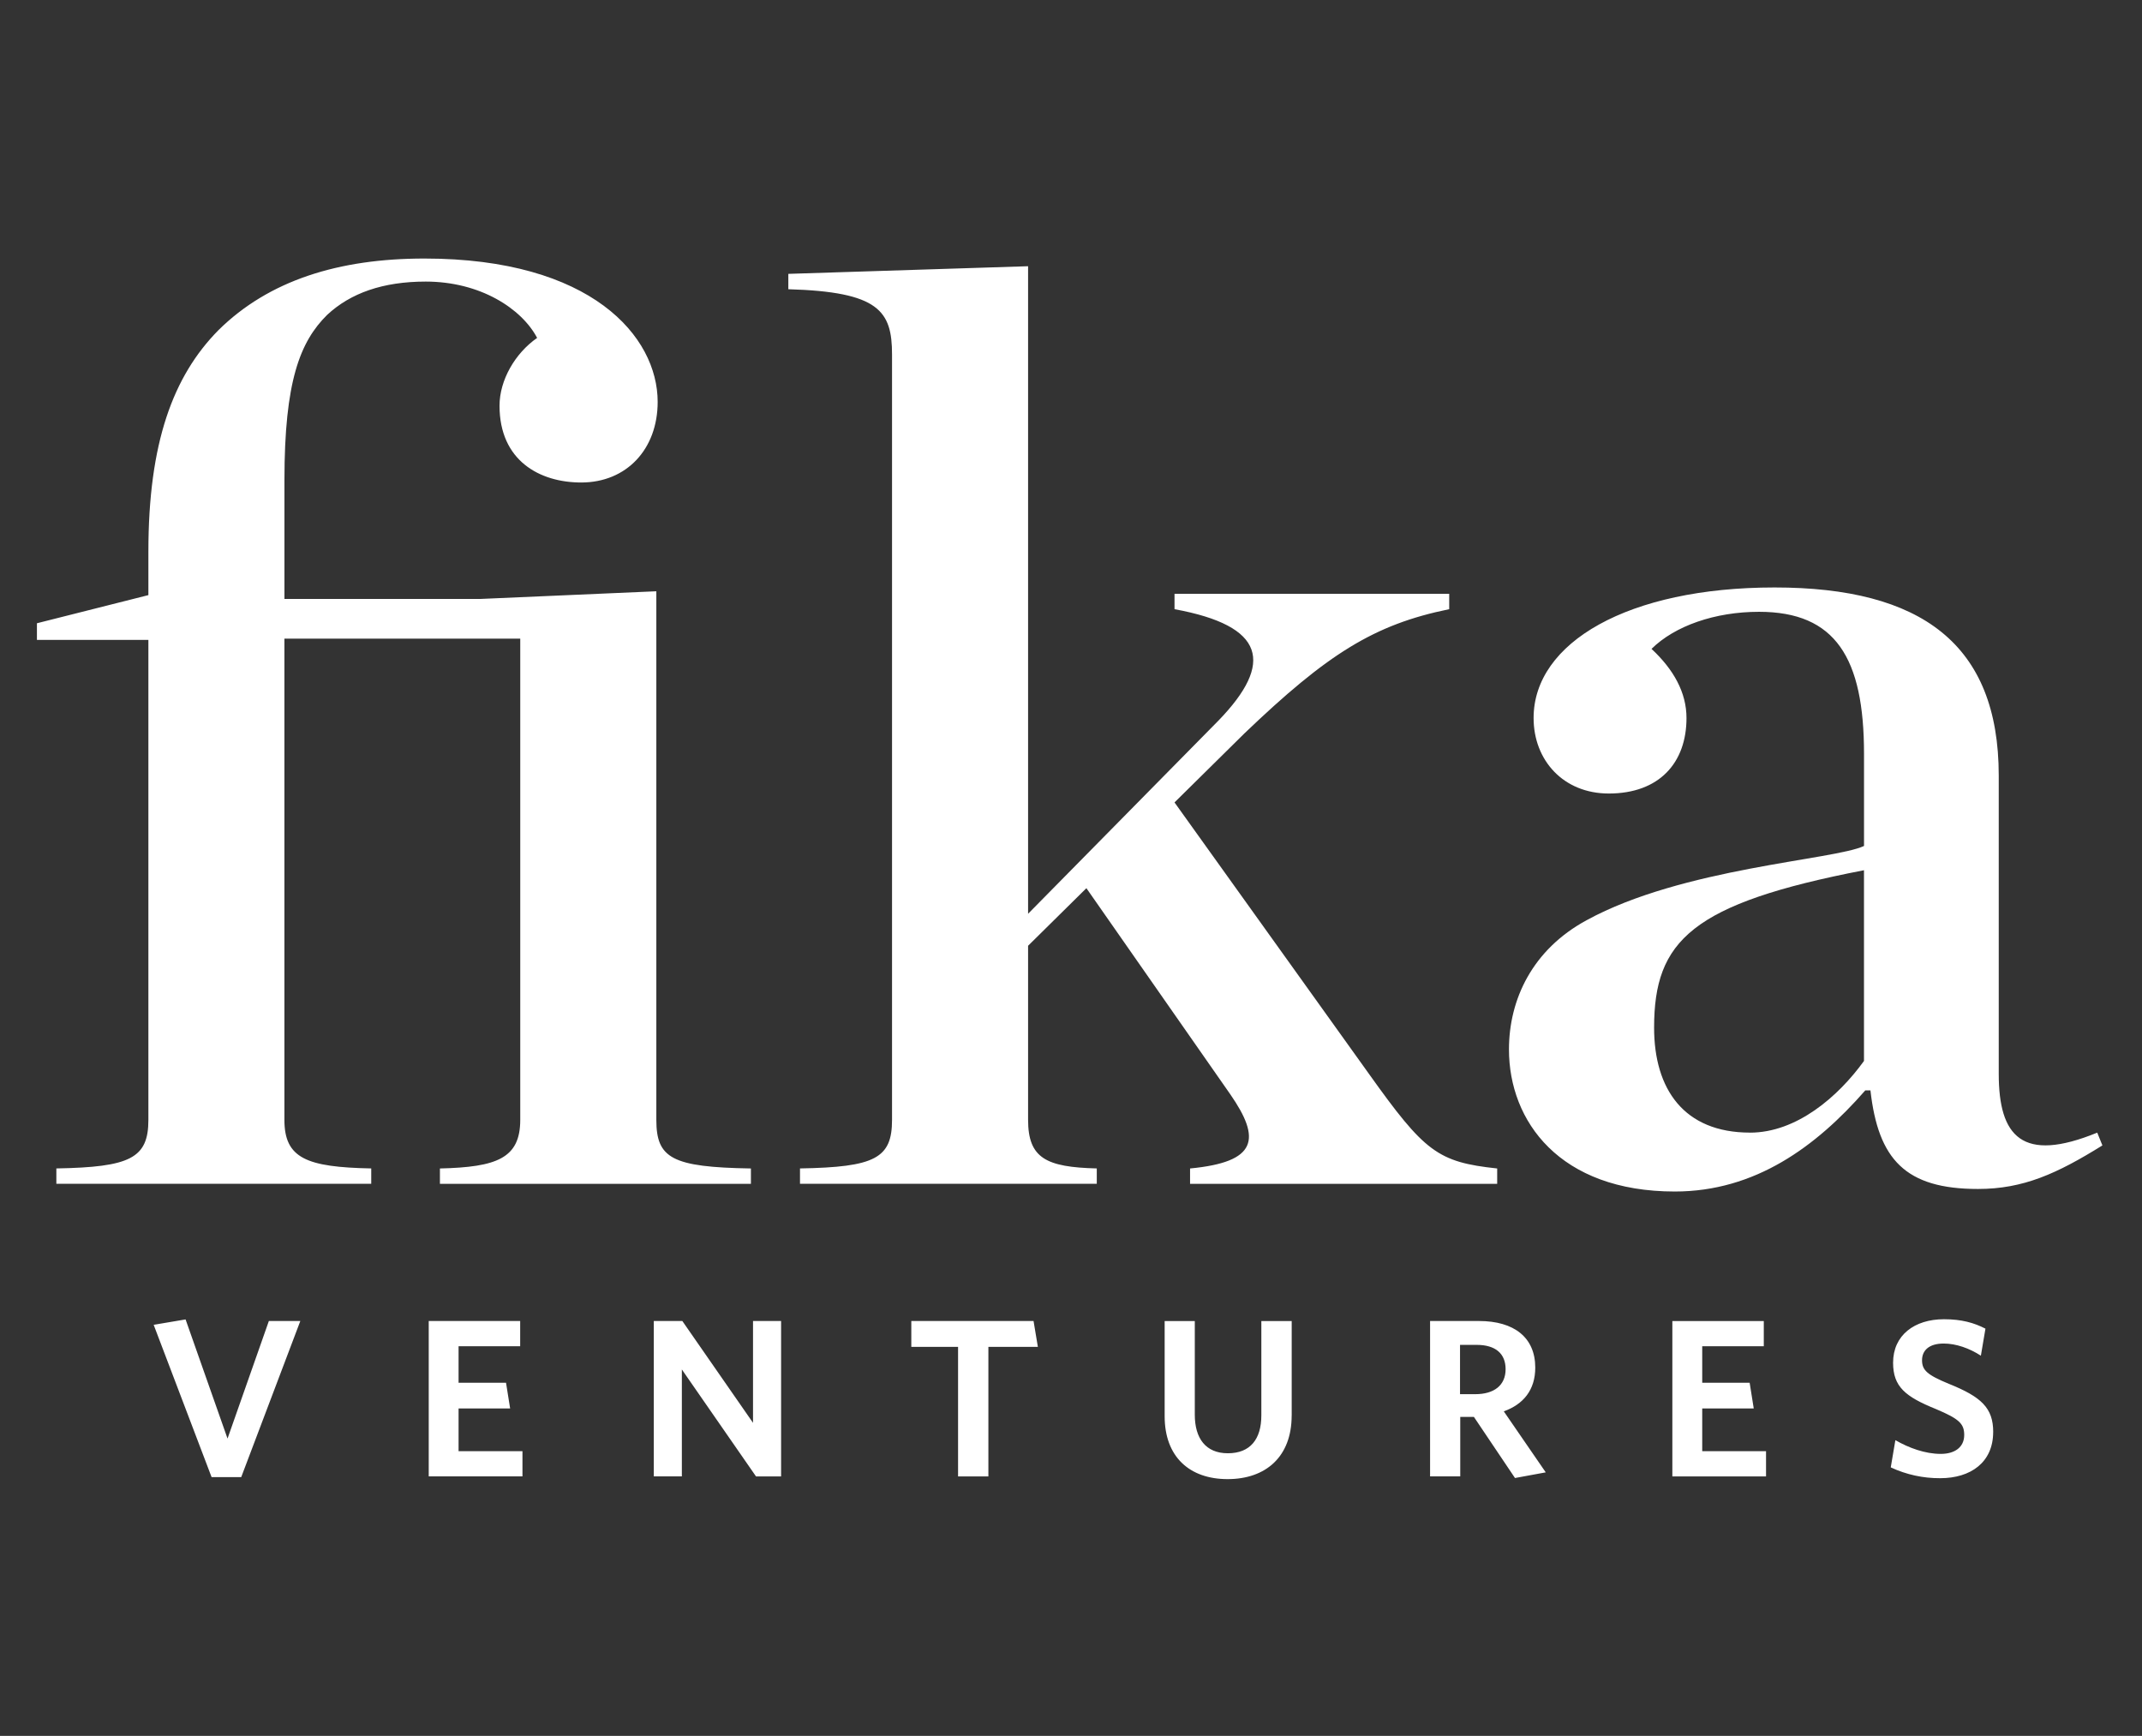 <svg width="58" height="47" viewBox="0 0 58 47" fill="none" xmlns="http://www.w3.org/2000/svg">
<rect x="0" y="0" width="58" height="47" fill="#333333" stroke="none"/>
<g clip-path="url(#clip0)">
<path fill-rule="evenodd" clip-rule="evenodd" d="M4.161 35.87L5.729 39.993H6.532L8.132 35.767H7.28L6.161 38.95L5.025 35.724L4.161 35.87ZM11.609 35.767V39.974H14.147V39.292H12.417V38.134H13.813L13.702 37.439H12.417V36.45H14.085V35.767H11.609ZM20.39 35.767V38.524L18.476 35.767H17.703V39.974H18.463V37.079L20.471 39.975H21.15V35.767H20.39ZM24.676 35.767V36.468H25.942V39.975H26.763V36.468H28.103L27.986 35.767L24.676 35.767ZM34.976 38.328V35.768H34.154V38.322C34.154 38.969 33.852 39.348 33.247 39.348C32.648 39.348 32.352 38.944 32.352 38.304V35.768H31.536V38.346C31.536 39.444 32.209 40.048 33.241 40.048C34.272 40.048 34.975 39.444 34.975 38.328L34.976 38.328ZM40.719 38.213C41.244 38.024 41.571 37.64 41.571 37.029C41.571 36.212 40.997 35.767 40.046 35.767H38.723V39.974H39.54V38.364H39.91L41.022 40.018L41.855 39.865L40.719 38.213ZM40.768 37.072C40.768 37.511 40.453 37.748 39.947 37.748H39.534V36.413H39.983C40.497 36.413 40.768 36.651 40.768 37.072L40.768 37.072ZM47.82 39.975V39.292H46.092V38.134H47.487L47.376 37.438H46.092V36.45H47.759V35.768H45.283V39.975H47.82ZM53.971 38.773C53.971 38.121 53.65 37.822 52.773 37.469C52.18 37.225 52.044 37.097 52.044 36.828C52.044 36.572 52.224 36.377 52.631 36.377C52.964 36.377 53.328 36.505 53.637 36.706L53.761 35.974C53.452 35.816 53.119 35.719 52.637 35.719C51.84 35.719 51.26 36.151 51.26 36.896C51.26 37.548 51.593 37.816 52.42 38.151C53.038 38.413 53.186 38.541 53.186 38.852C53.186 39.188 52.927 39.365 52.55 39.365C52.124 39.365 51.68 39.2 51.322 38.993L51.197 39.73C51.616 39.926 52.074 40.026 52.537 40.023C53.359 40.023 53.97 39.596 53.97 38.773L53.971 38.773ZM1.526 32.052H10.052V31.636C8.298 31.602 7.701 31.36 7.701 30.32V17.292H14.087V30.32C14.087 31.36 13.456 31.601 11.912 31.637V32.053H20.333V31.637C18.193 31.602 17.772 31.36 17.772 30.321V16.009L13 16.217H7.702V12.995C7.702 10.326 8.123 9.252 8.859 8.525C9.491 7.936 10.369 7.624 11.527 7.624C13 7.624 14.123 8.352 14.544 9.149C13.947 9.565 13.526 10.292 13.526 10.985C13.526 12.474 14.614 13.064 15.737 13.064C16.965 13.064 17.808 12.163 17.808 10.881C17.808 9.113 16.018 7 11.492 7C9.176 7 7.281 7.589 5.913 8.941C4.684 10.188 4.018 11.99 4.018 14.935V16.113L1 16.875V17.326H4.018V30.32C4.018 31.36 3.526 31.601 1.526 31.636V32.052H1.526ZM27.838 25.607L29.417 24.048L33.311 29.626C34.153 30.839 34.048 31.463 32.224 31.637V32.053H40.54V31.637C38.925 31.464 38.575 31.187 37.066 29.073L31.803 21.726L33.698 19.855C35.943 17.706 37.206 16.909 39.241 16.494V16.078H31.803V16.494C34.258 16.944 34.504 17.949 32.995 19.508L27.838 24.741V7.208L21.346 7.415V7.831C23.802 7.901 24.154 8.42 24.154 9.598V30.32C24.154 31.36 23.697 31.601 21.662 31.636V32.052H29.698V31.636C28.329 31.602 27.838 31.36 27.838 30.32V25.607ZM47.385 30.666C45.595 30.666 44.789 29.488 44.789 27.825C44.789 25.468 45.806 24.464 50.472 23.562V28.726C49.77 29.697 48.647 30.667 47.384 30.667L47.385 30.666ZM45.349 32.261C47.524 32.261 49.174 31.048 50.507 29.523H50.647C50.858 31.395 51.595 32.192 53.559 32.192C54.788 32.192 55.7 31.776 56.928 31.013L56.788 30.667C54.753 31.499 54.121 30.771 54.121 29.074V21C54.121 17.431 52.015 15.906 48.051 15.906C44.087 15.906 41.526 17.396 41.526 19.441C41.526 20.585 42.332 21.485 43.561 21.485C44.929 21.485 45.666 20.653 45.666 19.441C45.666 18.747 45.315 18.124 44.719 17.569C45.35 16.946 46.437 16.565 47.63 16.565C49.701 16.565 50.473 17.812 50.473 20.411V22.905C49.665 23.286 45.56 23.494 42.964 24.914C41.491 25.711 40.859 27.063 40.859 28.415C40.859 30.355 42.227 32.261 45.35 32.261" fill="white"/>
</g>
<defs>
<clipPath id="clip0">
<rect width="55.928" height="33.048" fill="white" transform="translate(1 7)"/>
</clipPath>
</defs>
</svg>
